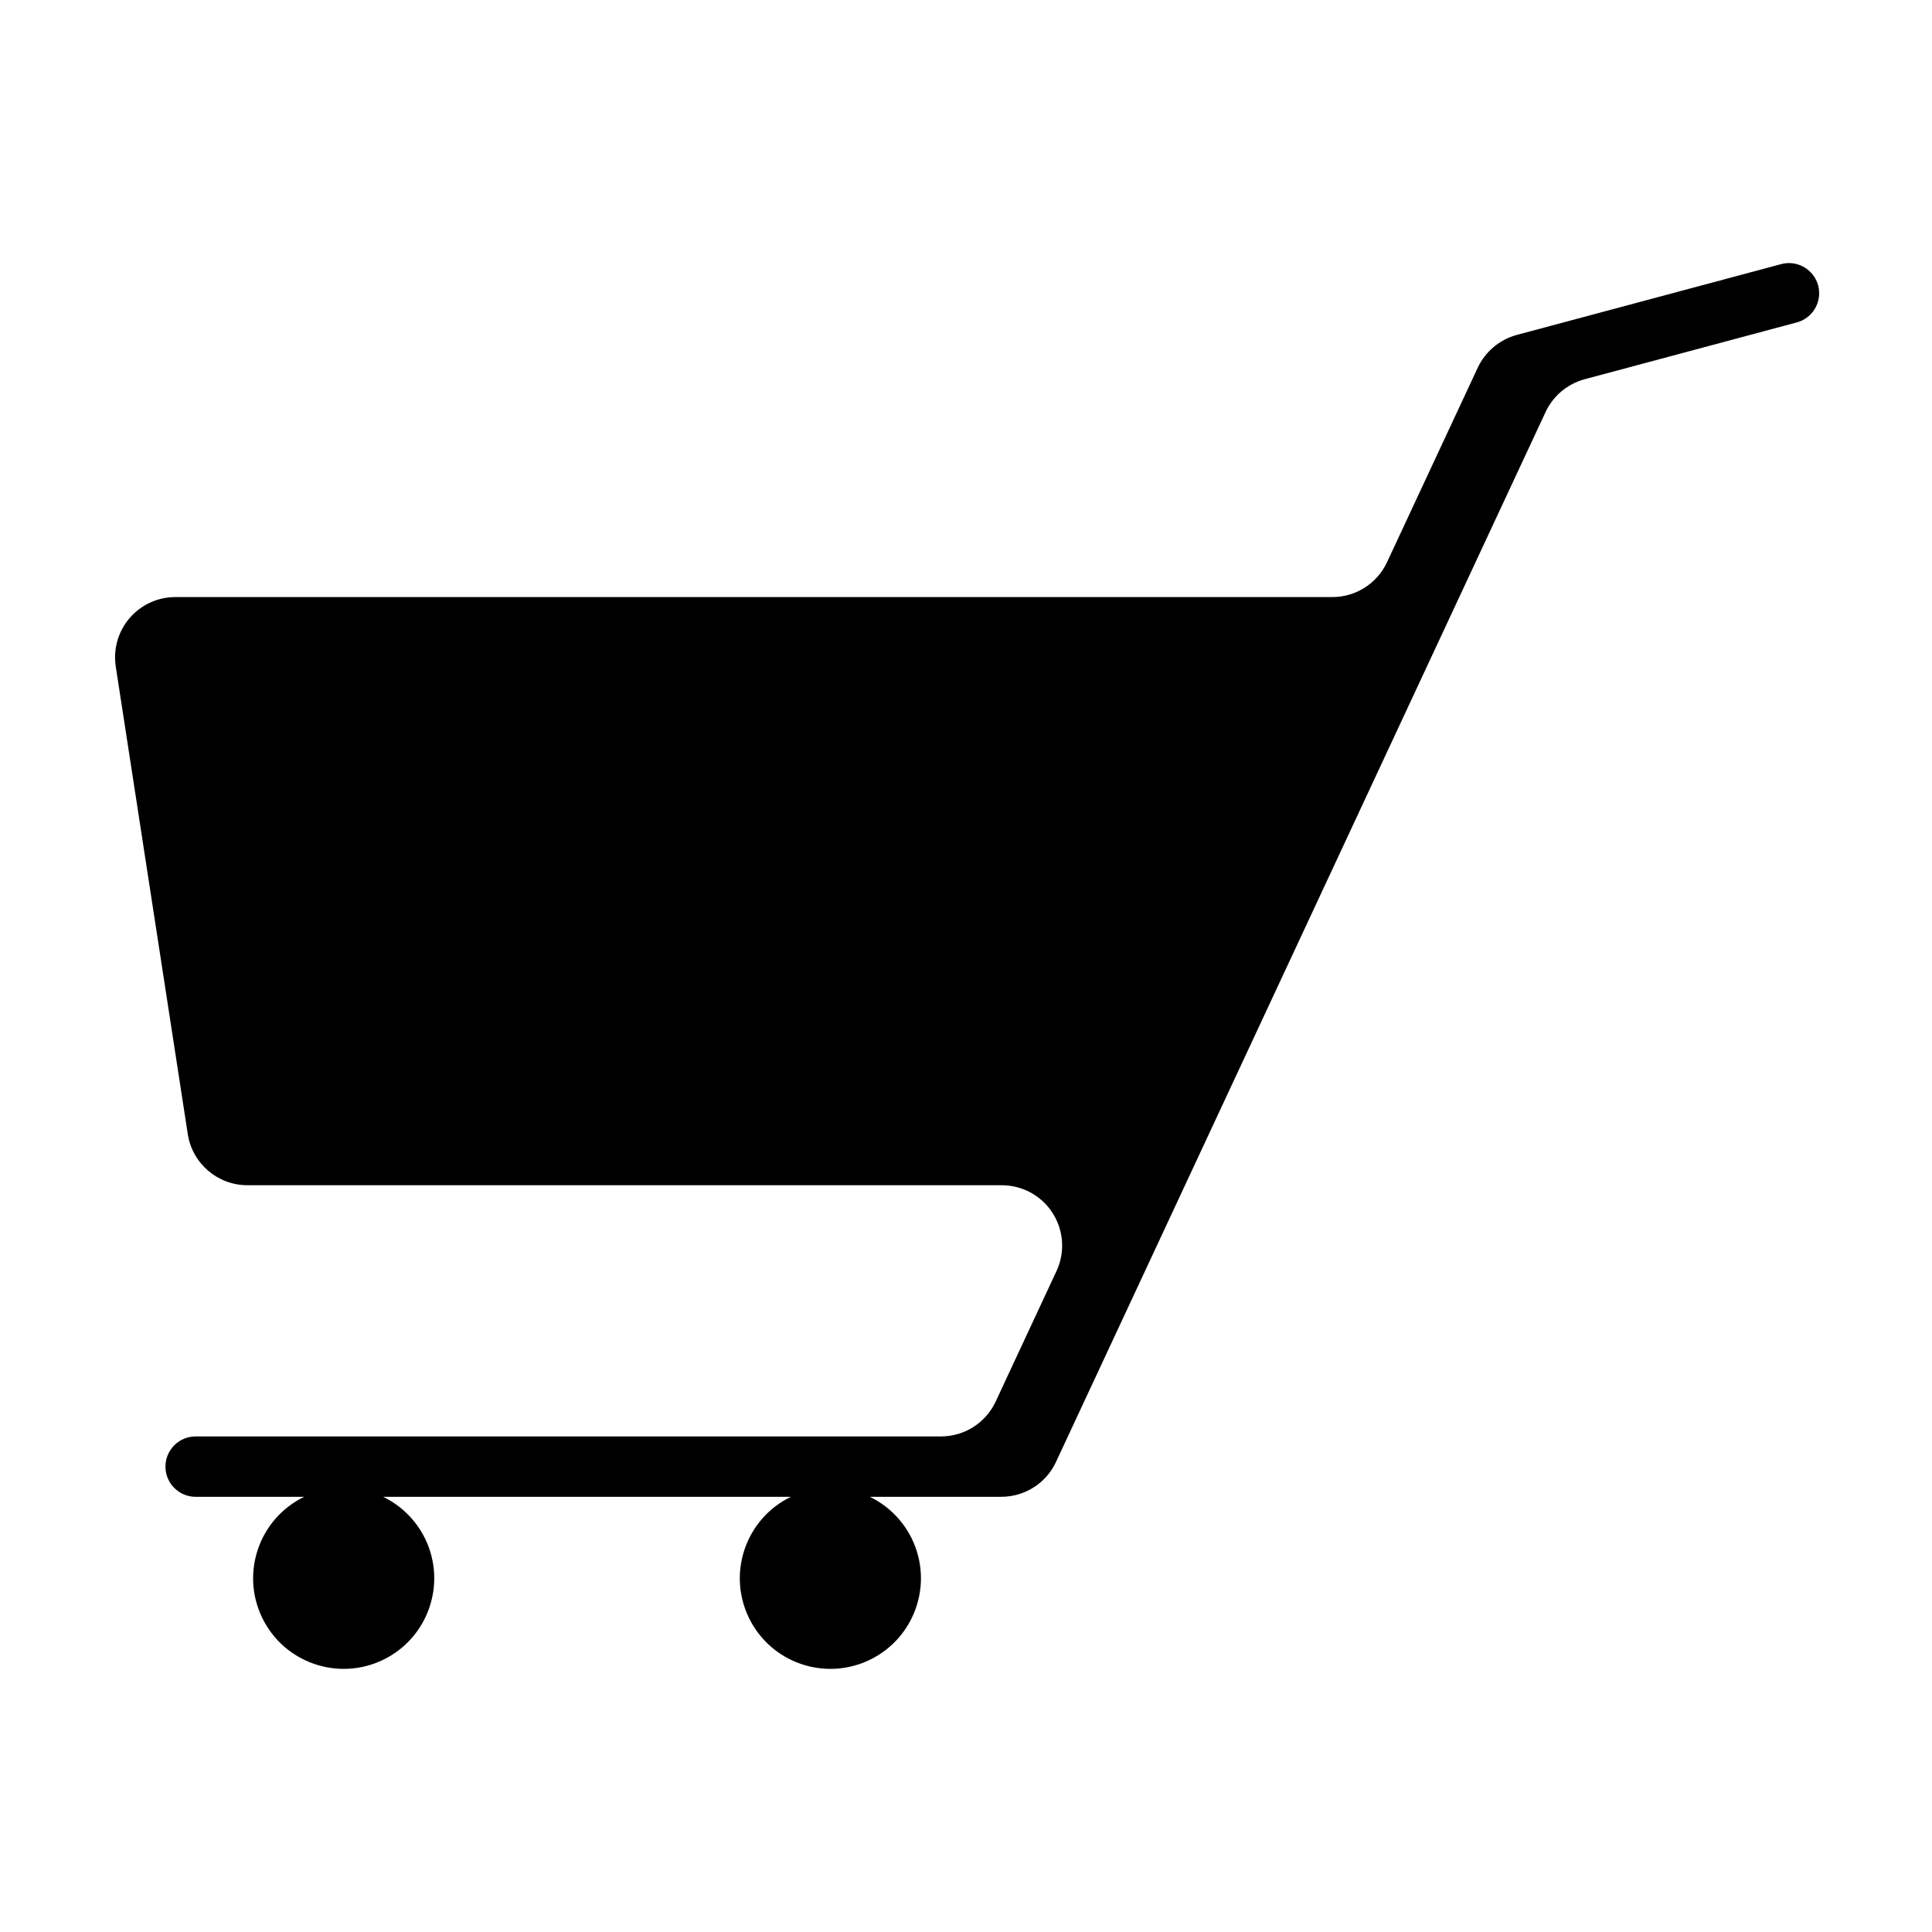 <?xml version="1.0" encoding="UTF-8"?>
<!-- The Best Svg Icon site in the world: iconSvg.co, Visit us! https://iconsvg.co -->
<svg fill="#000000" width="800px" height="800px" version="1.1" viewBox="144 144 512 512" xmlns="http://www.w3.org/2000/svg">
 <path d="m409.36 540.67h-34.844c4.856 2.359 8.781 6.277 11.141 11.133 5.777 11.941 0.781 26.285-11.141 32.062-11.922 5.773-26.277 0.797-32.059-11.145-5.762-11.922-0.797-26.273 11.141-32.051h-108.06c4.856 2.359 8.781 6.277 11.141 11.133 5.777 11.941 0.781 26.285-11.141 32.062-11.922 5.773-26.277 0.797-32.059-11.145-5.762-11.922-0.797-26.273 11.141-32.051h-28.777c-4.41 0-7.996-3.582-7.996-8 0-4.422 3.594-8 7.996-8h197.52c6.219 0 11.871-3.594 14.496-9.23l16.117-34.578c3.738-8.016 0.266-17.527-7.727-21.262-2.125-0.984-4.438-1.5-6.766-1.5h-199.91c-7.891 0-14.605-5.75-15.809-13.562l-19.082-123.87c-0.125-0.809-0.188-1.621-0.188-2.438 0-8.844 7.152-15.996 15.996-15.996h306.58c6.219 0 11.875-3.594 14.504-9.234l24.035-51.535c2-4.281 5.793-7.465 10.363-8.707l70.051-18.762c4.277-1.145 8.656 1.391 9.809 5.656 1.129 4.266-1.406 8.656-5.656 9.793l-56.227 15.059c-4.578 1.234-8.352 4.41-10.359 8.699l-129.74 278.23c-2.617 5.637-8.277 9.234-14.492 9.234z" fill-rule="evenodd"/>
</svg>